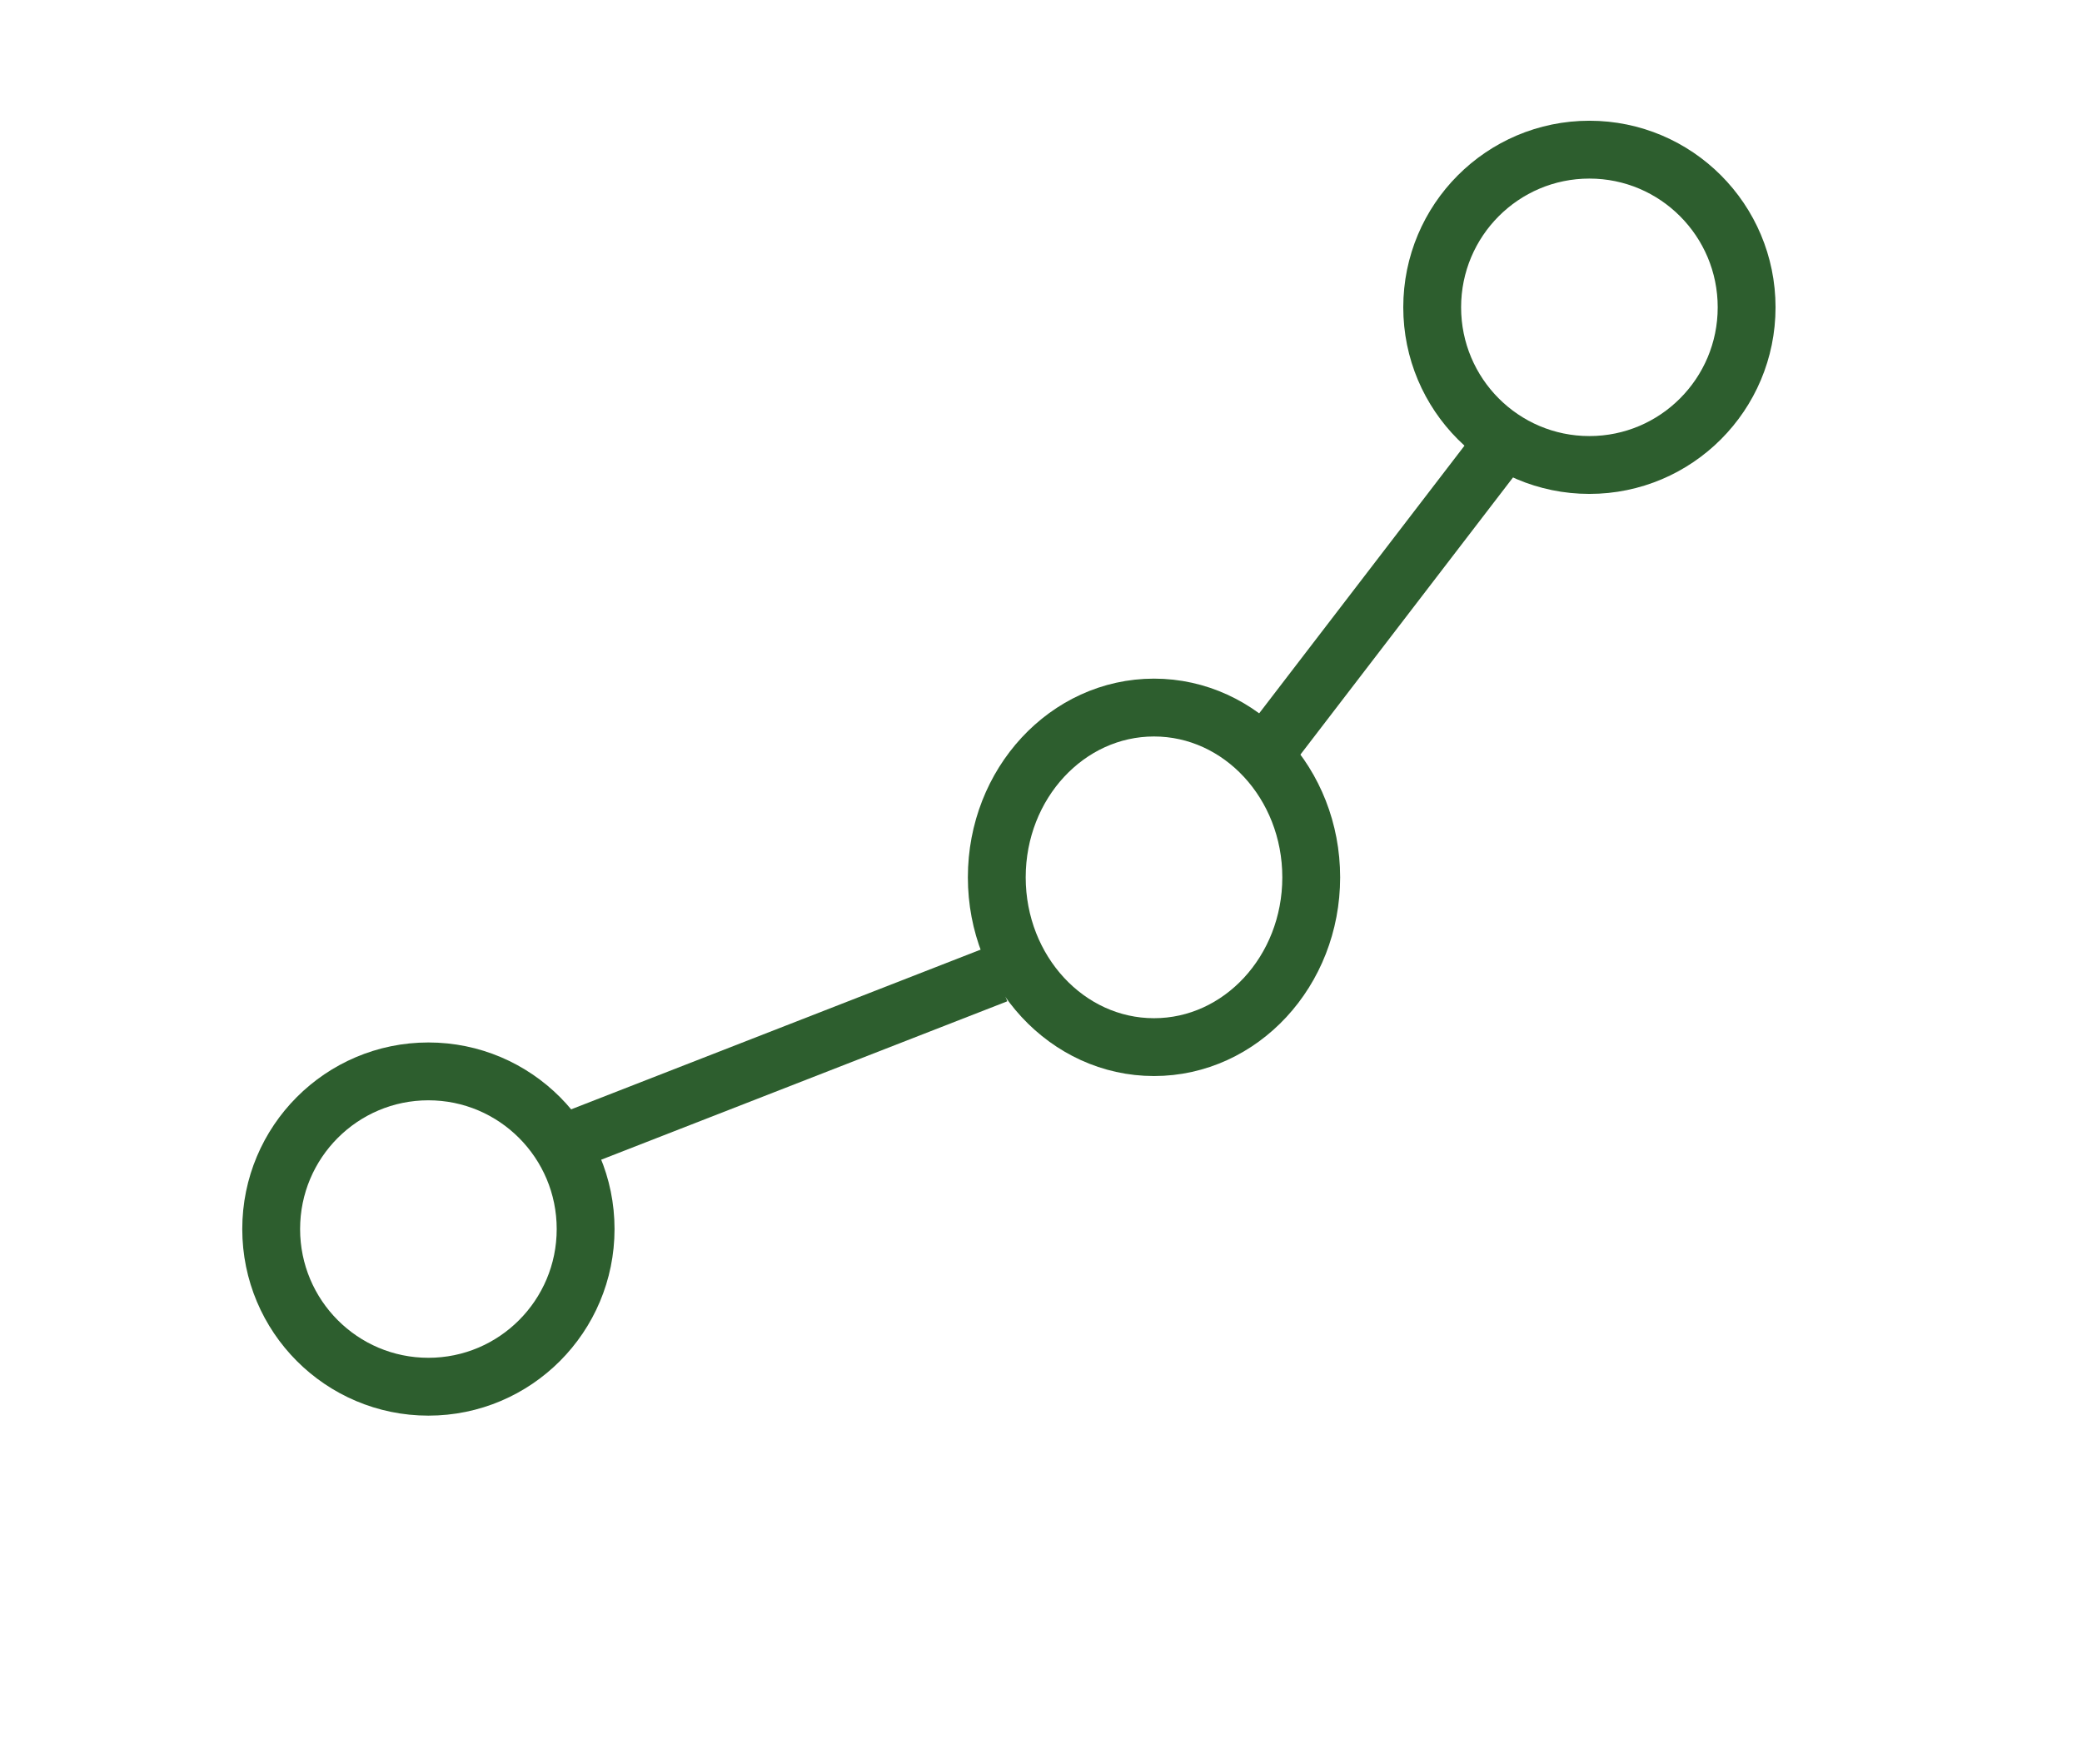 <svg width="72" height="61" viewBox="0 0 72 61" fill="none" xmlns="http://www.w3.org/2000/svg">
<path d="M14.815 47.952C17.817 47.952 20.252 45.511 20.252 42.5C20.252 39.489 17.817 37.048 14.815 37.048C11.812 37.048 9.378 39.489 9.378 42.5C9.378 45.511 11.812 47.952 14.815 47.952Z" stroke="#2D5E2E" stroke-width="2" stroke-miterlimit="10"/>
<path d="M39.908 36.209C42.911 36.209 45.345 33.581 45.345 30.338C45.345 27.095 42.911 24.467 39.908 24.467C36.906 24.467 34.471 27.095 34.471 30.338C34.471 33.581 36.906 36.209 39.908 36.209Z" stroke="#2D5E2E" stroke-width="2" stroke-miterlimit="10"/>
<path d="M54.965 16.079C57.967 16.079 60.402 13.638 60.402 10.627C60.402 7.616 57.967 5.175 54.965 5.175C51.962 5.175 49.528 7.616 49.528 10.627C49.528 13.638 51.962 16.079 54.965 16.079Z" stroke="#2D5E2E" stroke-width="2" stroke-miterlimit="10"/>
<path d="M19.415 39.565L34.471 33.693" stroke="#2D5E2E" stroke-width="2" stroke-miterlimit="10"/>
<path d="M43.672 26.144L52.037 15.24" stroke="#2D5E2E" stroke-width="2" stroke-miterlimit="10"/>
</svg>
